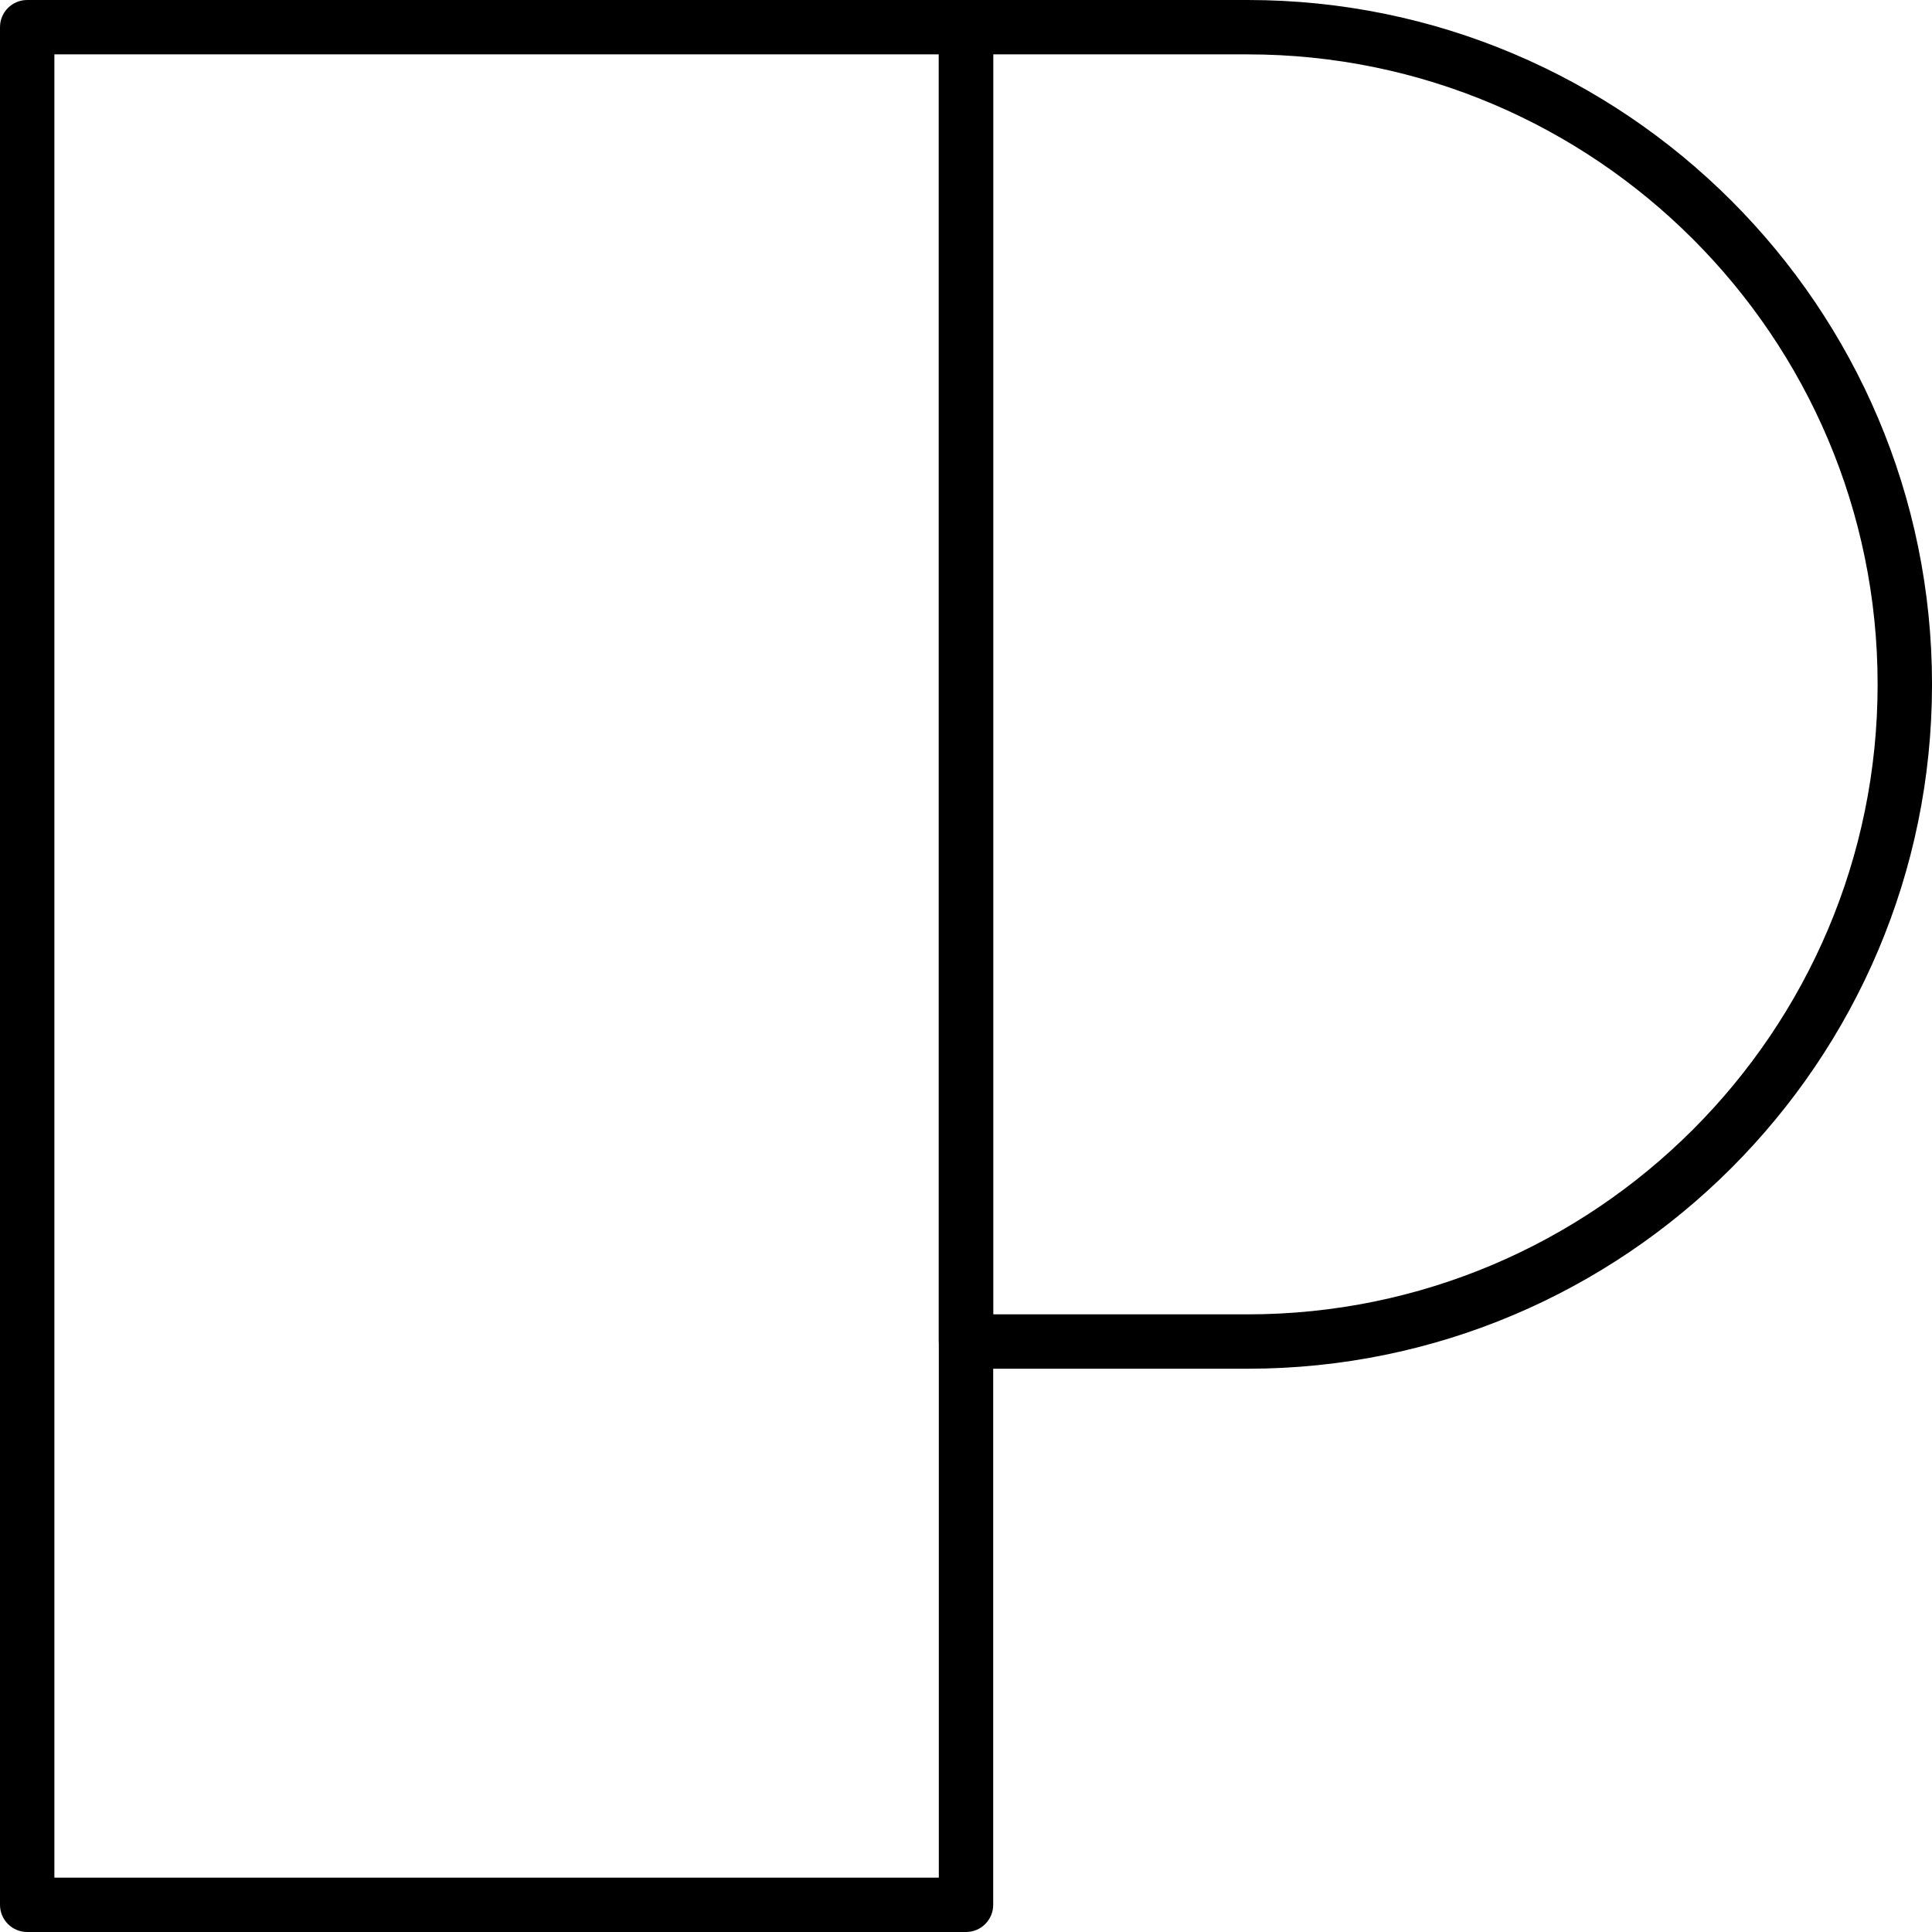 <?xml version="1.0" encoding="utf-8"?>
<!-- Generator: Adobe Illustrator 15.1.0, SVG Export Plug-In . SVG Version: 6.00 Build 0)  -->
<!DOCTYPE svg PUBLIC "-//W3C//DTD SVG 1.1//EN" "http://www.w3.org/Graphics/SVG/1.1/DTD/svg11.dtd">
<svg version="1.1" id="Layer_1" xmlns="http://www.w3.org/2000/svg" xmlns:xlink="http://www.w3.org/1999/xlink" x="0px" y="0px"
	 width="106.589px" height="106.589px" viewBox="0 0 106.589 106.589" enable-background="new 0 0 106.589 106.589"
	 xml:space="preserve">
<g>
	<path fill="#000000" d="M68.833,75.513H53.295c-0.829,0-1.5-0.672-1.5-1.5V1.5c0-0.829,0.671-1.5,1.5-1.5h15.539
		c20.818,0,37.756,16.937,37.756,37.756C106.589,58.576,89.652,75.513,68.833,75.513z M54.794,72.513h14.039
		c19.164,0,34.756-15.592,34.756-34.757C103.589,18.591,87.998,3,68.833,3H54.794V72.513z"/>
	<g>
		<path fill="#000000" d="M53.295,106.589H1.5c-0.829,0-1.5-0.672-1.5-1.5V1.5C0,0.671,0.671,0,1.5,0h51.795
			c0.829,0,1.5,0.671,1.5,1.5v103.589C54.795,105.917,54.124,106.589,53.295,106.589z M3,103.589h48.795V3H3V103.589z"/>
	</g>
</g>
</svg>
